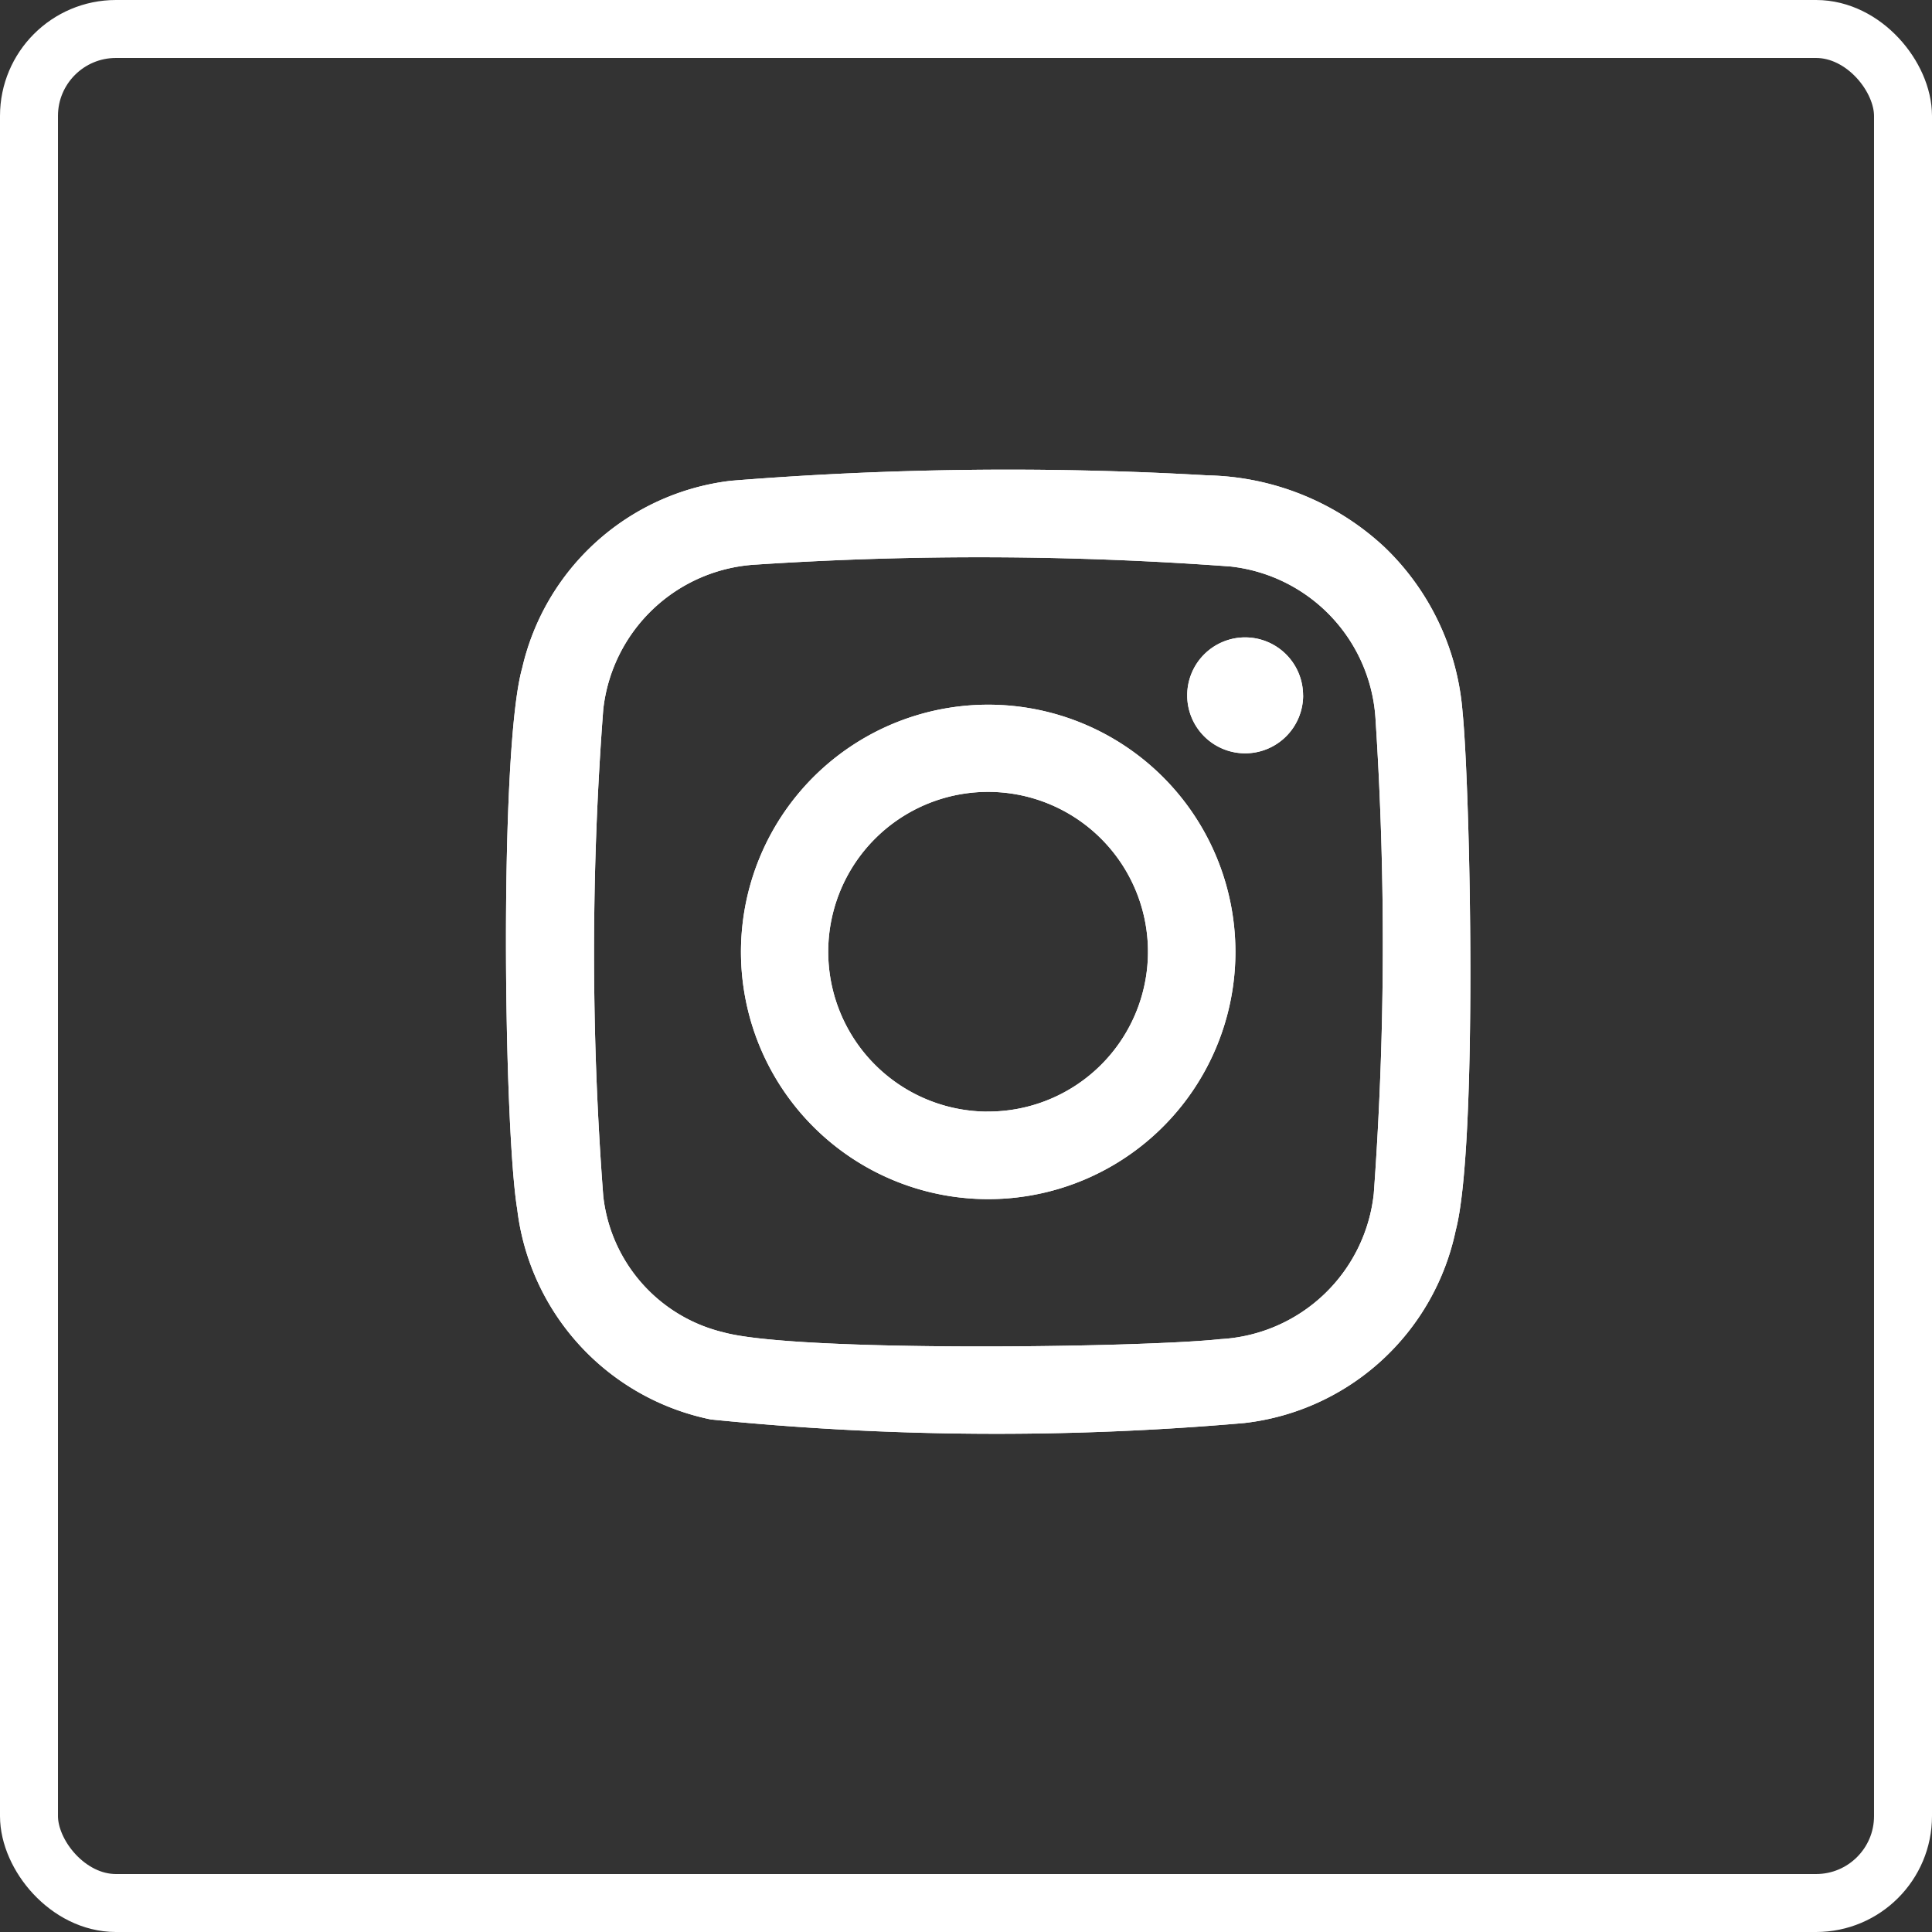 <svg id="Grupo_1072614" data-name="Grupo 1072614" xmlns="http://www.w3.org/2000/svg" width="33.33" height="33.33" viewBox="0 0 33.33 33.33">
  <rect x="0" y="0" width="33.33" height="33.33" fill="#333333" stroke="none"/>
  <g id="Grupo_2109" data-name="Grupo 2109" transform="translate(8.733 8.107)">
    <path id="Trazado_926" data-name="Trazado 926" d="M98.5,256.976a4.41,4.41,0,0,0-1.345-2.839,4.607,4.607,0,0,0-3.049-1.239,59.86,59.86,0,0,0-8.228.093,4.2,4.2,0,0,0-3.6,3.229c-.4,1.416-.318,7.938-.086,9.338a4.209,4.209,0,0,0,3.341,3.627,49.245,49.245,0,0,0,9.207.061,4.214,4.214,0,0,0,3.643-3.326C98.766,264.467,98.633,258.287,98.5,256.976Zm-1.531,8.312a2.814,2.814,0,0,1-2.647,2.511c-1.341.147-7.333.229-8.578-.119a2.725,2.725,0,0,1-2.068-2.35,55.506,55.506,0,0,1,0-8.393,2.811,2.811,0,0,1,2.636-2.5,58.853,58.853,0,0,1,8.187.033A2.817,2.817,0,0,1,97,257.119,59.683,59.683,0,0,1,96.969,265.287Zm-6.649-8.434a4.265,4.265,0,1,0,4.262,4.267A4.265,4.265,0,0,0,90.32,256.854Zm-.029,7.02a2.758,2.758,0,1,1,2.782-2.732A2.757,2.757,0,0,1,90.291,263.873Zm5.459-7.181a1,1,0,1,1-1-1A1,1,0,0,1,95.749,256.692Z" transform="translate(-82.002 -252.804)" fill="#fff"/>
    <path id="Trazado_927" data-name="Trazado 927" d="M98.5,256.976a4.41,4.41,0,0,0-1.345-2.839,4.607,4.607,0,0,0-3.049-1.239,59.86,59.86,0,0,0-8.228.093,4.2,4.2,0,0,0-3.6,3.229c-.4,1.416-.318,7.938-.086,9.338a4.209,4.209,0,0,0,3.341,3.627,49.245,49.245,0,0,0,9.207.061,4.214,4.214,0,0,0,3.643-3.326C98.766,264.467,98.633,258.287,98.5,256.976Zm-1.531,8.312a2.814,2.814,0,0,1-2.647,2.511c-1.341.147-7.333.229-8.578-.119a2.725,2.725,0,0,1-2.068-2.35,55.506,55.506,0,0,1,0-8.393,2.811,2.811,0,0,1,2.636-2.5,58.853,58.853,0,0,1,8.187.033A2.817,2.817,0,0,1,97,257.119,59.683,59.683,0,0,1,96.969,265.287Zm-6.649-8.434a4.265,4.265,0,1,0,4.262,4.267A4.265,4.265,0,0,0,90.32,256.854Zm-.029,7.02a2.758,2.758,0,1,1,2.782-2.732A2.757,2.757,0,0,1,90.291,263.873Zm5.459-7.181a1,1,0,1,1-1-1A1,1,0,0,1,95.749,256.692Z" transform="translate(-82.002 -252.804)" fill="#fff"/>
  </g>
  <g id="Rectángulo_35375" data-name="Rectángulo 35375" transform="translate(0)" fill="none" stroke="#fff" stroke-width="1">
    <rect width="33.33" height="33.33" rx="2" stroke="none"/>
    <rect x="0.5" y="0.5" width="32.33" height="32.33" rx="1.5" fill="none"/>
  </g>
</svg>
